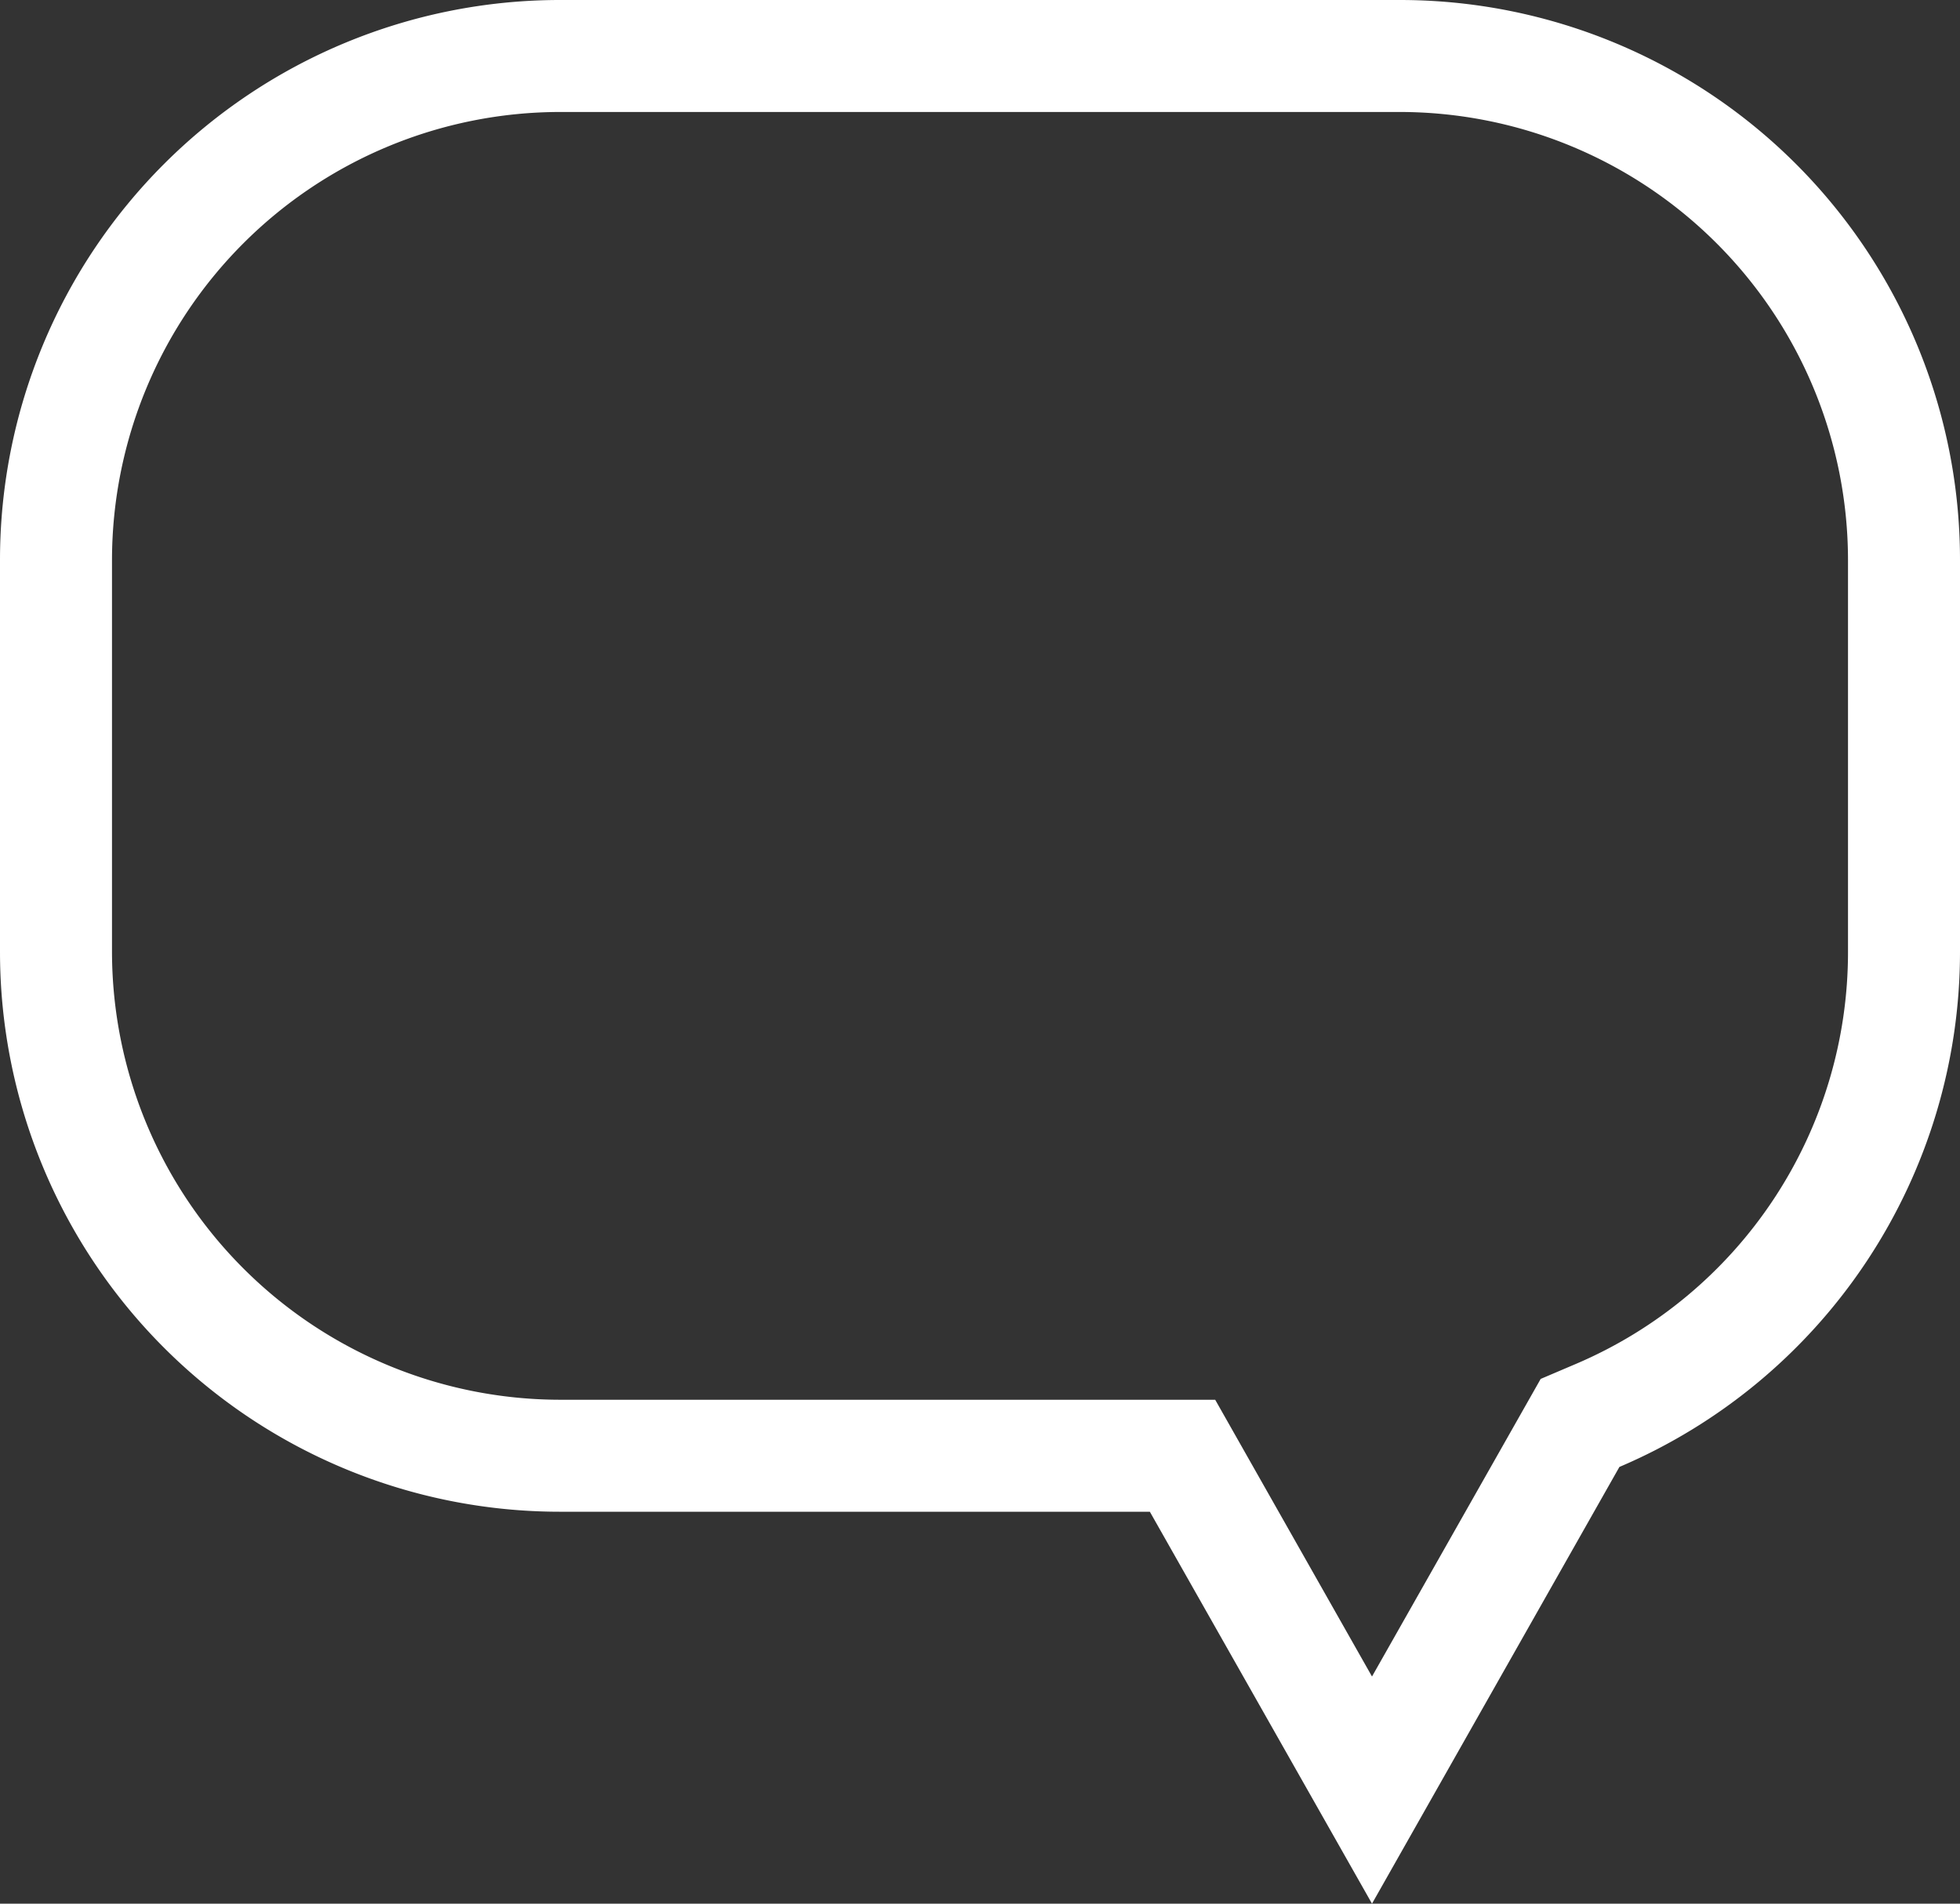 <svg xmlns="http://www.w3.org/2000/svg" width="35" height="34" viewBox="0 0 35 34">
  <rect x="0" y="0" width="35" height="34" fill="#333333" stroke="none"/>
  <path id="contact-menu" d="M24.5,29.943l3.012-5.315.622-.265A7.994,7.994,0,0,0,33,17V10a8.009,8.009,0,0,0-8-8H10a8.009,8.009,0,0,0-8,8v7a8.009,8.009,0,0,0,8,8H21.7l2.8,4.943M24.5,34l-3.967-7H10A10,10,0,0,1,0,17V10A10,10,0,0,1,10,0H25A10,10,0,0,1,35,10v7a10,10,0,0,1-6.082,9.2Z" fill="#fff"/>
</svg>
